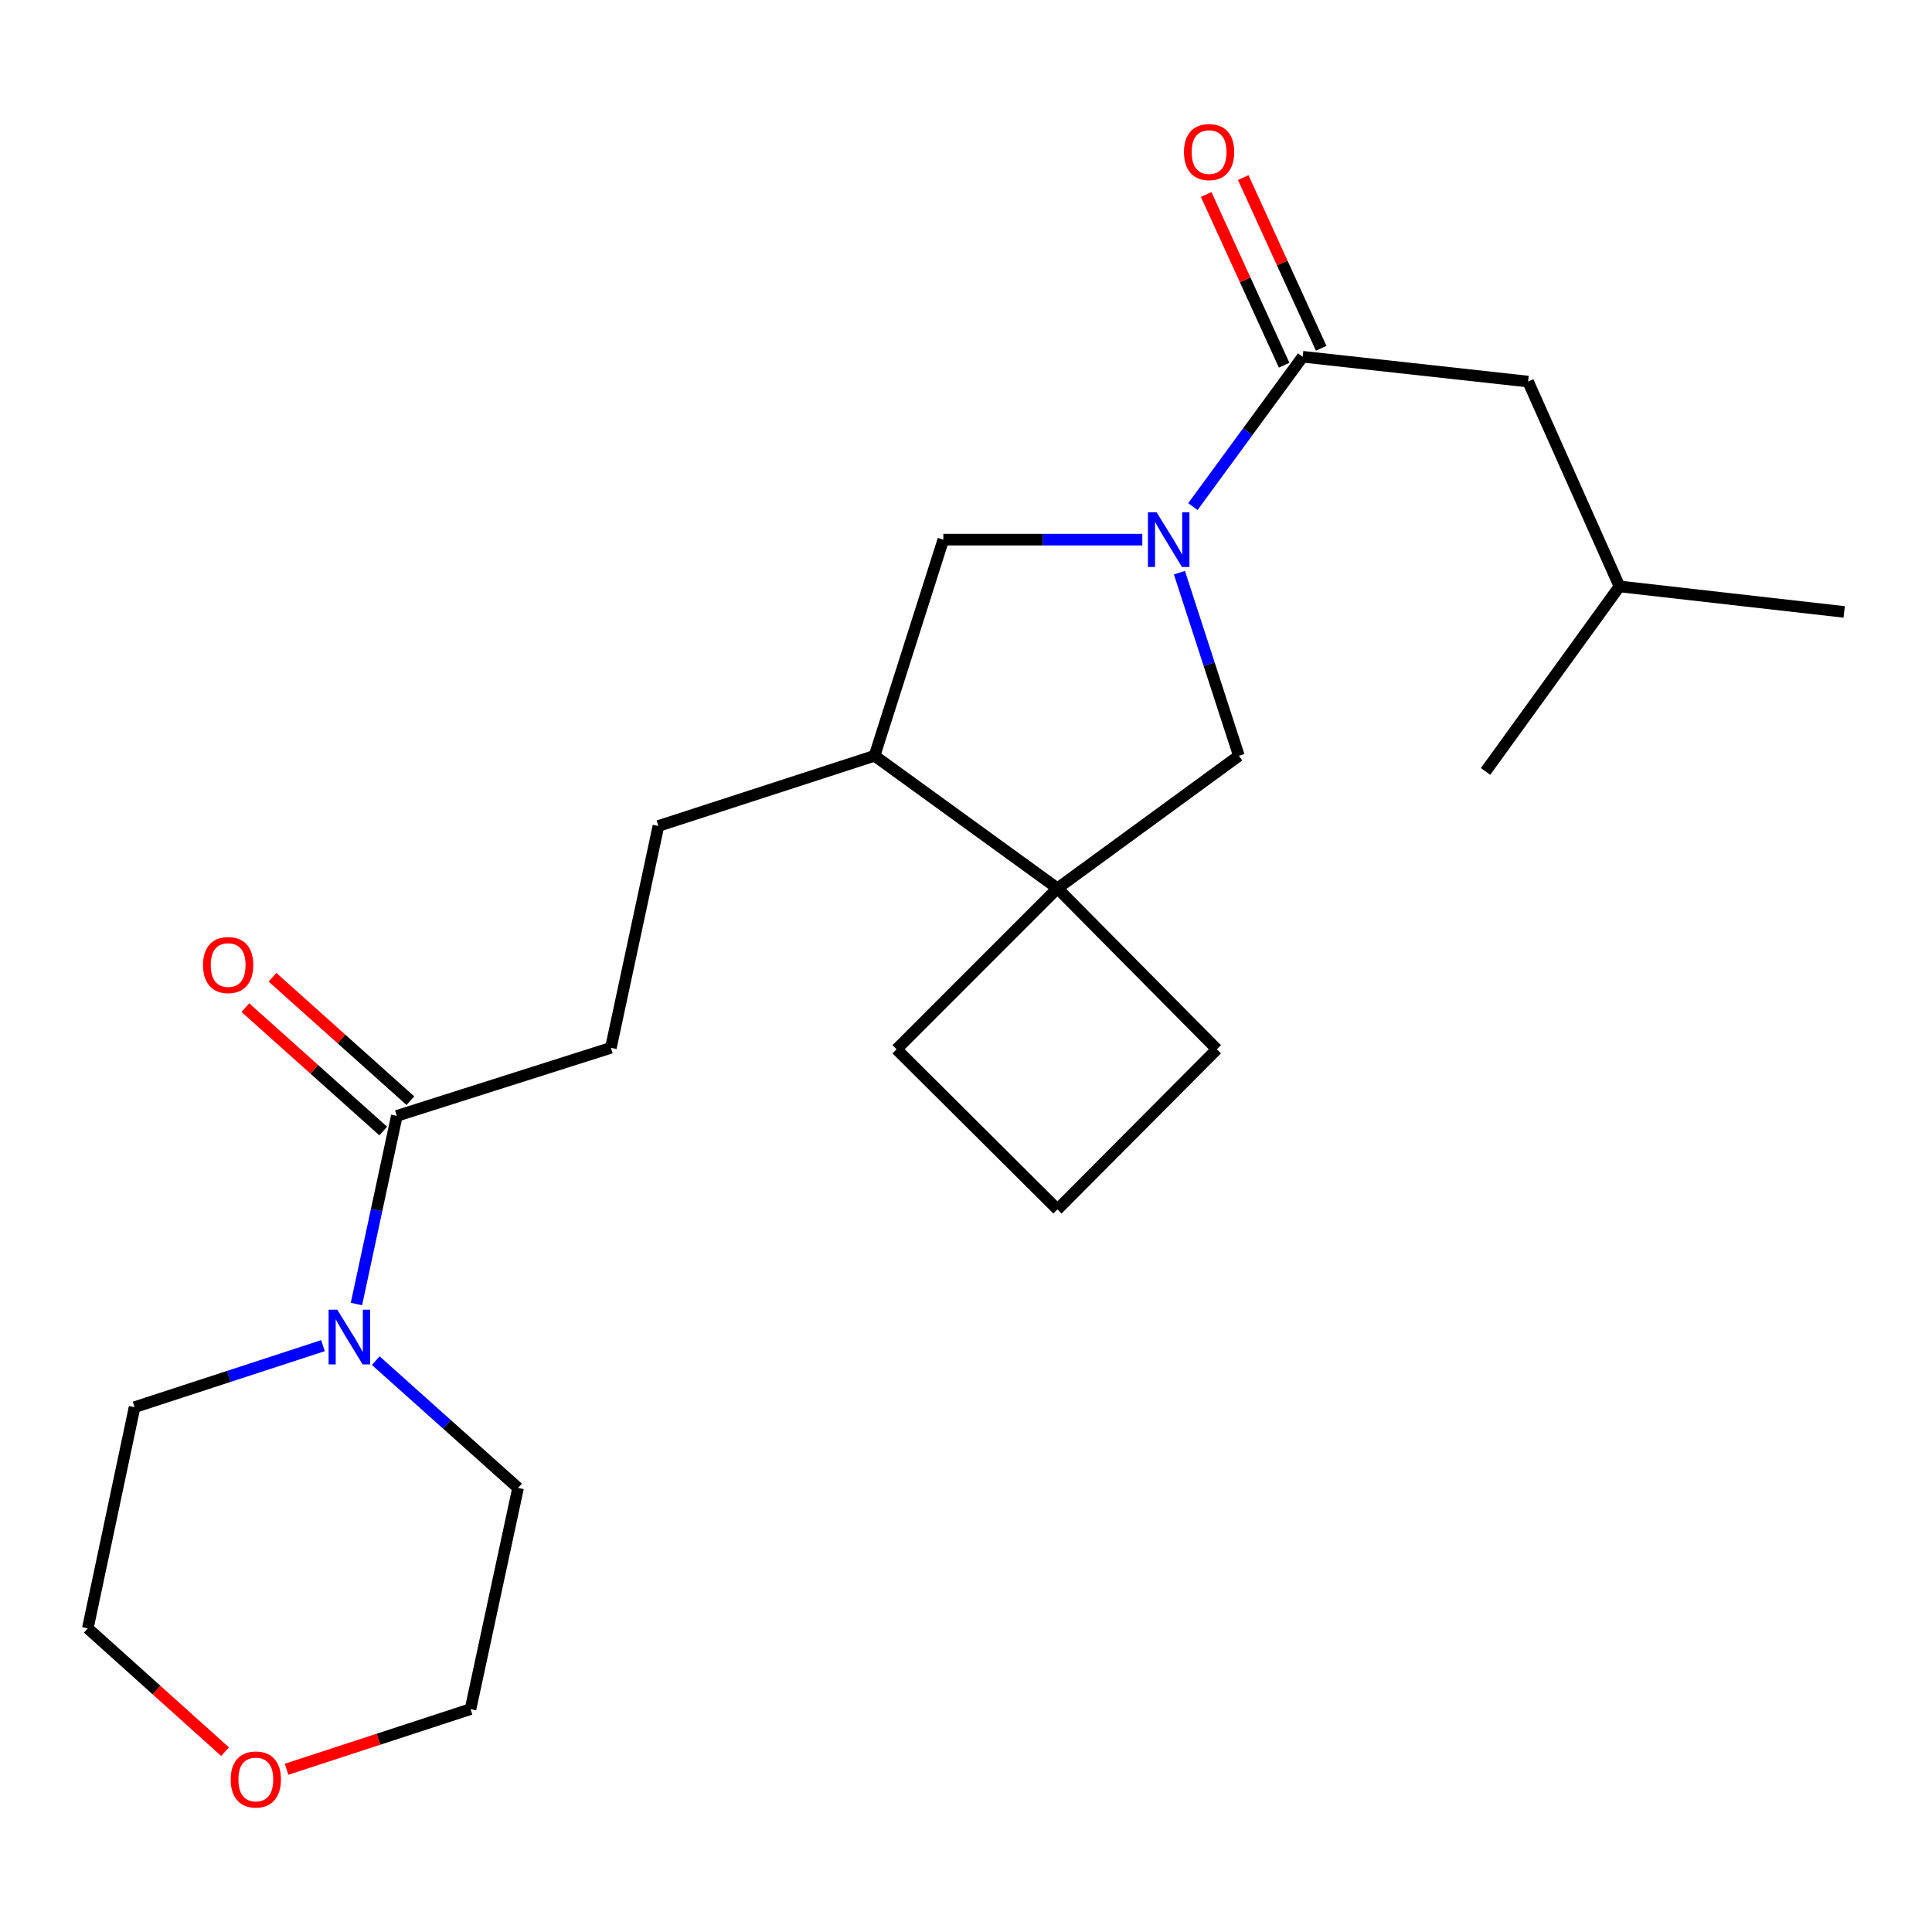 <?xml version='1.0' encoding='iso-8859-1'?>
<svg version='1.1' baseProfile='full'
              xmlns='http://www.w3.org/2000/svg'
                      xmlns:rdkit='http://www.rdkit.org/xml'
                      xmlns:xlink='http://www.w3.org/1999/xlink'
                  xml:space='preserve'
width='1000px' height='1000px' viewBox='0 0 1000 1000'>
<!-- END OF HEADER -->
<rect style='opacity:1.0;fill:#FFFFFF;stroke:none' width='1000' height='1000' x='0' y='0'> </rect>
<path class='bond-0' d='M 617.434,262.226 L 645.847,223.439' style='fill:none;fill-rule:evenodd;stroke:#0000FF;stroke-width:6px;stroke-linecap:butt;stroke-linejoin:miter;stroke-opacity:1' />
<path class='bond-0' d='M 645.847,223.439 L 674.26,184.653' style='fill:none;fill-rule:evenodd;stroke:#000000;stroke-width:6px;stroke-linecap:butt;stroke-linejoin:miter;stroke-opacity:1' />
<path class='bond-4' d='M 610.467,296.42 L 625.858,343.804' style='fill:none;fill-rule:evenodd;stroke:#0000FF;stroke-width:6px;stroke-linecap:butt;stroke-linejoin:miter;stroke-opacity:1' />
<path class='bond-4' d='M 625.858,343.804 L 641.249,391.187' style='fill:none;fill-rule:evenodd;stroke:#000000;stroke-width:6px;stroke-linecap:butt;stroke-linejoin:miter;stroke-opacity:1' />
<path class='bond-5' d='M 591.256,279.319 L 539.761,279.319' style='fill:none;fill-rule:evenodd;stroke:#0000FF;stroke-width:6px;stroke-linecap:butt;stroke-linejoin:miter;stroke-opacity:1' />
<path class='bond-5' d='M 539.761,279.319 L 488.266,279.319' style='fill:none;fill-rule:evenodd;stroke:#000000;stroke-width:6px;stroke-linecap:butt;stroke-linejoin:miter;stroke-opacity:1' />
<path class='bond-7' d='M 674.26,184.653 L 790.941,197.5' style='fill:none;fill-rule:evenodd;stroke:#000000;stroke-width:6px;stroke-linecap:butt;stroke-linejoin:miter;stroke-opacity:1' />
<path class='bond-8' d='M 683.847,180.274 L 663.667,136.099' style='fill:none;fill-rule:evenodd;stroke:#000000;stroke-width:6px;stroke-linecap:butt;stroke-linejoin:miter;stroke-opacity:1' />
<path class='bond-8' d='M 663.667,136.099 L 643.487,91.924' style='fill:none;fill-rule:evenodd;stroke:#FF0000;stroke-width:6px;stroke-linecap:butt;stroke-linejoin:miter;stroke-opacity:1' />
<path class='bond-8' d='M 664.674,189.033 L 644.494,144.857' style='fill:none;fill-rule:evenodd;stroke:#000000;stroke-width:6px;stroke-linecap:butt;stroke-linejoin:miter;stroke-opacity:1' />
<path class='bond-8' d='M 644.494,144.857 L 624.314,100.682' style='fill:none;fill-rule:evenodd;stroke:#FF0000;stroke-width:6px;stroke-linecap:butt;stroke-linejoin:miter;stroke-opacity:1' />
<path class='bond-1' d='M 547.333,459.798 L 641.249,391.187' style='fill:none;fill-rule:evenodd;stroke:#000000;stroke-width:6px;stroke-linecap:butt;stroke-linejoin:miter;stroke-opacity:1' />
<path class='bond-13' d='M 547.333,459.798 L 464.061,543.093' style='fill:none;fill-rule:evenodd;stroke:#000000;stroke-width:6px;stroke-linecap:butt;stroke-linejoin:miter;stroke-opacity:1' />
<path class='bond-14' d='M 547.333,459.798 L 629.855,543.093' style='fill:none;fill-rule:evenodd;stroke:#000000;stroke-width:6px;stroke-linecap:butt;stroke-linejoin:miter;stroke-opacity:1' />
<path class='bond-23' d='M 547.333,459.798 L 452.667,391.187' style='fill:none;fill-rule:evenodd;stroke:#000000;stroke-width:6px;stroke-linecap:butt;stroke-linejoin:miter;stroke-opacity:1' />
<path class='bond-2' d='M 184.492,674.96 L 194.943,626.27' style='fill:none;fill-rule:evenodd;stroke:#0000FF;stroke-width:6px;stroke-linecap:butt;stroke-linejoin:miter;stroke-opacity:1' />
<path class='bond-2' d='M 194.943,626.27 L 205.393,577.58' style='fill:none;fill-rule:evenodd;stroke:#000000;stroke-width:6px;stroke-linecap:butt;stroke-linejoin:miter;stroke-opacity:1' />
<path class='bond-15' d='M 167.162,696.509 L 118.411,712.429' style='fill:none;fill-rule:evenodd;stroke:#0000FF;stroke-width:6px;stroke-linecap:butt;stroke-linejoin:miter;stroke-opacity:1' />
<path class='bond-15' d='M 118.411,712.429 L 69.66,728.349' style='fill:none;fill-rule:evenodd;stroke:#000000;stroke-width:6px;stroke-linecap:butt;stroke-linejoin:miter;stroke-opacity:1' />
<path class='bond-16' d='M 194.494,704.276 L 231.321,737.221' style='fill:none;fill-rule:evenodd;stroke:#0000FF;stroke-width:6px;stroke-linecap:butt;stroke-linejoin:miter;stroke-opacity:1' />
<path class='bond-16' d='M 231.321,737.221 L 268.149,770.166' style='fill:none;fill-rule:evenodd;stroke:#000000;stroke-width:6px;stroke-linecap:butt;stroke-linejoin:miter;stroke-opacity:1' />
<path class='bond-3' d='M 205.393,577.58 L 316.196,542.355' style='fill:none;fill-rule:evenodd;stroke:#000000;stroke-width:6px;stroke-linecap:butt;stroke-linejoin:miter;stroke-opacity:1' />
<path class='bond-10' d='M 212.423,569.727 L 176.738,537.78' style='fill:none;fill-rule:evenodd;stroke:#000000;stroke-width:6px;stroke-linecap:butt;stroke-linejoin:miter;stroke-opacity:1' />
<path class='bond-10' d='M 176.738,537.78 L 141.052,505.833' style='fill:none;fill-rule:evenodd;stroke:#FF0000;stroke-width:6px;stroke-linecap:butt;stroke-linejoin:miter;stroke-opacity:1' />
<path class='bond-10' d='M 198.364,585.432 L 162.678,553.485' style='fill:none;fill-rule:evenodd;stroke:#000000;stroke-width:6px;stroke-linecap:butt;stroke-linejoin:miter;stroke-opacity:1' />
<path class='bond-10' d='M 162.678,553.485 L 126.993,521.538' style='fill:none;fill-rule:evenodd;stroke:#FF0000;stroke-width:6px;stroke-linecap:butt;stroke-linejoin:miter;stroke-opacity:1' />
<path class='bond-6' d='M 488.266,279.319 L 452.667,391.187' style='fill:none;fill-rule:evenodd;stroke:#000000;stroke-width:6px;stroke-linecap:butt;stroke-linejoin:miter;stroke-opacity:1' />
<path class='bond-11' d='M 452.667,391.187 L 340.799,427.524' style='fill:none;fill-rule:evenodd;stroke:#000000;stroke-width:6px;stroke-linecap:butt;stroke-linejoin:miter;stroke-opacity:1' />
<path class='bond-18' d='M 790.941,197.5 L 838.239,303.524' style='fill:none;fill-rule:evenodd;stroke:#000000;stroke-width:6px;stroke-linecap:butt;stroke-linejoin:miter;stroke-opacity:1' />
<path class='bond-9' d='M 316.196,542.355 L 340.799,427.524' style='fill:none;fill-rule:evenodd;stroke:#000000;stroke-width:6px;stroke-linecap:butt;stroke-linejoin:miter;stroke-opacity:1' />
<path class='bond-12' d='M 148.338,915.765 L 195.942,900.2' style='fill:none;fill-rule:evenodd;stroke:#FF0000;stroke-width:6px;stroke-linecap:butt;stroke-linejoin:miter;stroke-opacity:1' />
<path class='bond-12' d='M 195.942,900.2 L 243.545,884.634' style='fill:none;fill-rule:evenodd;stroke:#000000;stroke-width:6px;stroke-linecap:butt;stroke-linejoin:miter;stroke-opacity:1' />
<path class='bond-25' d='M 116.492,906.661 L 80.973,874.739' style='fill:none;fill-rule:evenodd;stroke:#FF0000;stroke-width:6px;stroke-linecap:butt;stroke-linejoin:miter;stroke-opacity:1' />
<path class='bond-25' d='M 80.973,874.739 L 45.455,842.817' style='fill:none;fill-rule:evenodd;stroke:#000000;stroke-width:6px;stroke-linecap:butt;stroke-linejoin:miter;stroke-opacity:1' />
<path class='bond-24' d='M 464.061,543.093 L 547.333,625.99' style='fill:none;fill-rule:evenodd;stroke:#000000;stroke-width:6px;stroke-linecap:butt;stroke-linejoin:miter;stroke-opacity:1' />
<path class='bond-17' d='M 629.855,543.093 L 547.333,625.99' style='fill:none;fill-rule:evenodd;stroke:#000000;stroke-width:6px;stroke-linecap:butt;stroke-linejoin:miter;stroke-opacity:1' />
<path class='bond-19' d='M 69.66,728.349 L 45.455,842.817' style='fill:none;fill-rule:evenodd;stroke:#000000;stroke-width:6px;stroke-linecap:butt;stroke-linejoin:miter;stroke-opacity:1' />
<path class='bond-20' d='M 268.149,770.166 L 243.545,884.634' style='fill:none;fill-rule:evenodd;stroke:#000000;stroke-width:6px;stroke-linecap:butt;stroke-linejoin:miter;stroke-opacity:1' />
<path class='bond-21' d='M 838.239,303.524 L 954.545,316.734' style='fill:none;fill-rule:evenodd;stroke:#000000;stroke-width:6px;stroke-linecap:butt;stroke-linejoin:miter;stroke-opacity:1' />
<path class='bond-22' d='M 838.239,303.524 L 768.926,399.291' style='fill:none;fill-rule:evenodd;stroke:#000000;stroke-width:6px;stroke-linecap:butt;stroke-linejoin:miter;stroke-opacity:1' />
<path  class='atom-0' d='M 598.652 265.159
L 607.932 280.159
Q 608.852 281.639, 610.332 284.319
Q 611.812 286.999, 611.892 287.159
L 611.892 265.159
L 615.652 265.159
L 615.652 293.479
L 611.772 293.479
L 601.812 277.079
Q 600.652 275.159, 599.412 272.959
Q 598.212 270.759, 597.852 270.079
L 597.852 293.479
L 594.172 293.479
L 594.172 265.159
L 598.652 265.159
' fill='#0000FF'/>
<path  class='atom-3' d='M 174.565 677.887
L 183.845 692.887
Q 184.765 694.367, 186.245 697.047
Q 187.725 699.727, 187.805 699.887
L 187.805 677.887
L 191.565 677.887
L 191.565 706.207
L 187.685 706.207
L 177.725 689.807
Q 176.565 687.887, 175.325 685.687
Q 174.125 683.487, 173.765 682.807
L 173.765 706.207
L 170.085 706.207
L 170.085 677.887
L 174.565 677.887
' fill='#0000FF'/>
<path  class='atom-9' d='M 612.827 78.709
Q 612.827 71.909, 616.187 68.109
Q 619.547 64.309, 625.827 64.309
Q 632.107 64.309, 635.467 68.109
Q 638.827 71.909, 638.827 78.709
Q 638.827 85.589, 635.427 89.509
Q 632.027 93.389, 625.827 93.389
Q 619.587 93.389, 616.187 89.509
Q 612.827 85.629, 612.827 78.709
M 625.827 90.189
Q 630.147 90.189, 632.467 87.309
Q 634.827 84.389, 634.827 78.709
Q 634.827 73.149, 632.467 70.349
Q 630.147 67.509, 625.827 67.509
Q 621.507 67.509, 619.147 70.309
Q 616.827 73.109, 616.827 78.709
Q 616.827 84.429, 619.147 87.309
Q 621.507 90.189, 625.827 90.189
' fill='#FF0000'/>
<path  class='atom-11' d='M 105.093 499.505
Q 105.093 492.705, 108.453 488.905
Q 111.813 485.105, 118.093 485.105
Q 124.373 485.105, 127.733 488.905
Q 131.093 492.705, 131.093 499.505
Q 131.093 506.385, 127.693 510.305
Q 124.293 514.185, 118.093 514.185
Q 111.853 514.185, 108.453 510.305
Q 105.093 506.425, 105.093 499.505
M 118.093 510.985
Q 122.413 510.985, 124.733 508.105
Q 127.093 505.185, 127.093 499.505
Q 127.093 493.945, 124.733 491.145
Q 122.413 488.305, 118.093 488.305
Q 113.773 488.305, 111.413 491.105
Q 109.093 493.905, 109.093 499.505
Q 109.093 505.225, 111.413 508.105
Q 113.773 510.985, 118.093 510.985
' fill='#FF0000'/>
<path  class='atom-13' d='M 119.415 921.051
Q 119.415 914.251, 122.775 910.451
Q 126.135 906.651, 132.415 906.651
Q 138.695 906.651, 142.055 910.451
Q 145.415 914.251, 145.415 921.051
Q 145.415 927.931, 142.015 931.851
Q 138.615 935.731, 132.415 935.731
Q 126.175 935.731, 122.775 931.851
Q 119.415 927.971, 119.415 921.051
M 132.415 932.531
Q 136.735 932.531, 139.055 929.651
Q 141.415 926.731, 141.415 921.051
Q 141.415 915.491, 139.055 912.691
Q 136.735 909.851, 132.415 909.851
Q 128.095 909.851, 125.735 912.651
Q 123.415 915.451, 123.415 921.051
Q 123.415 926.771, 125.735 929.651
Q 128.095 932.531, 132.415 932.531
' fill='#FF0000'/>
</svg>
